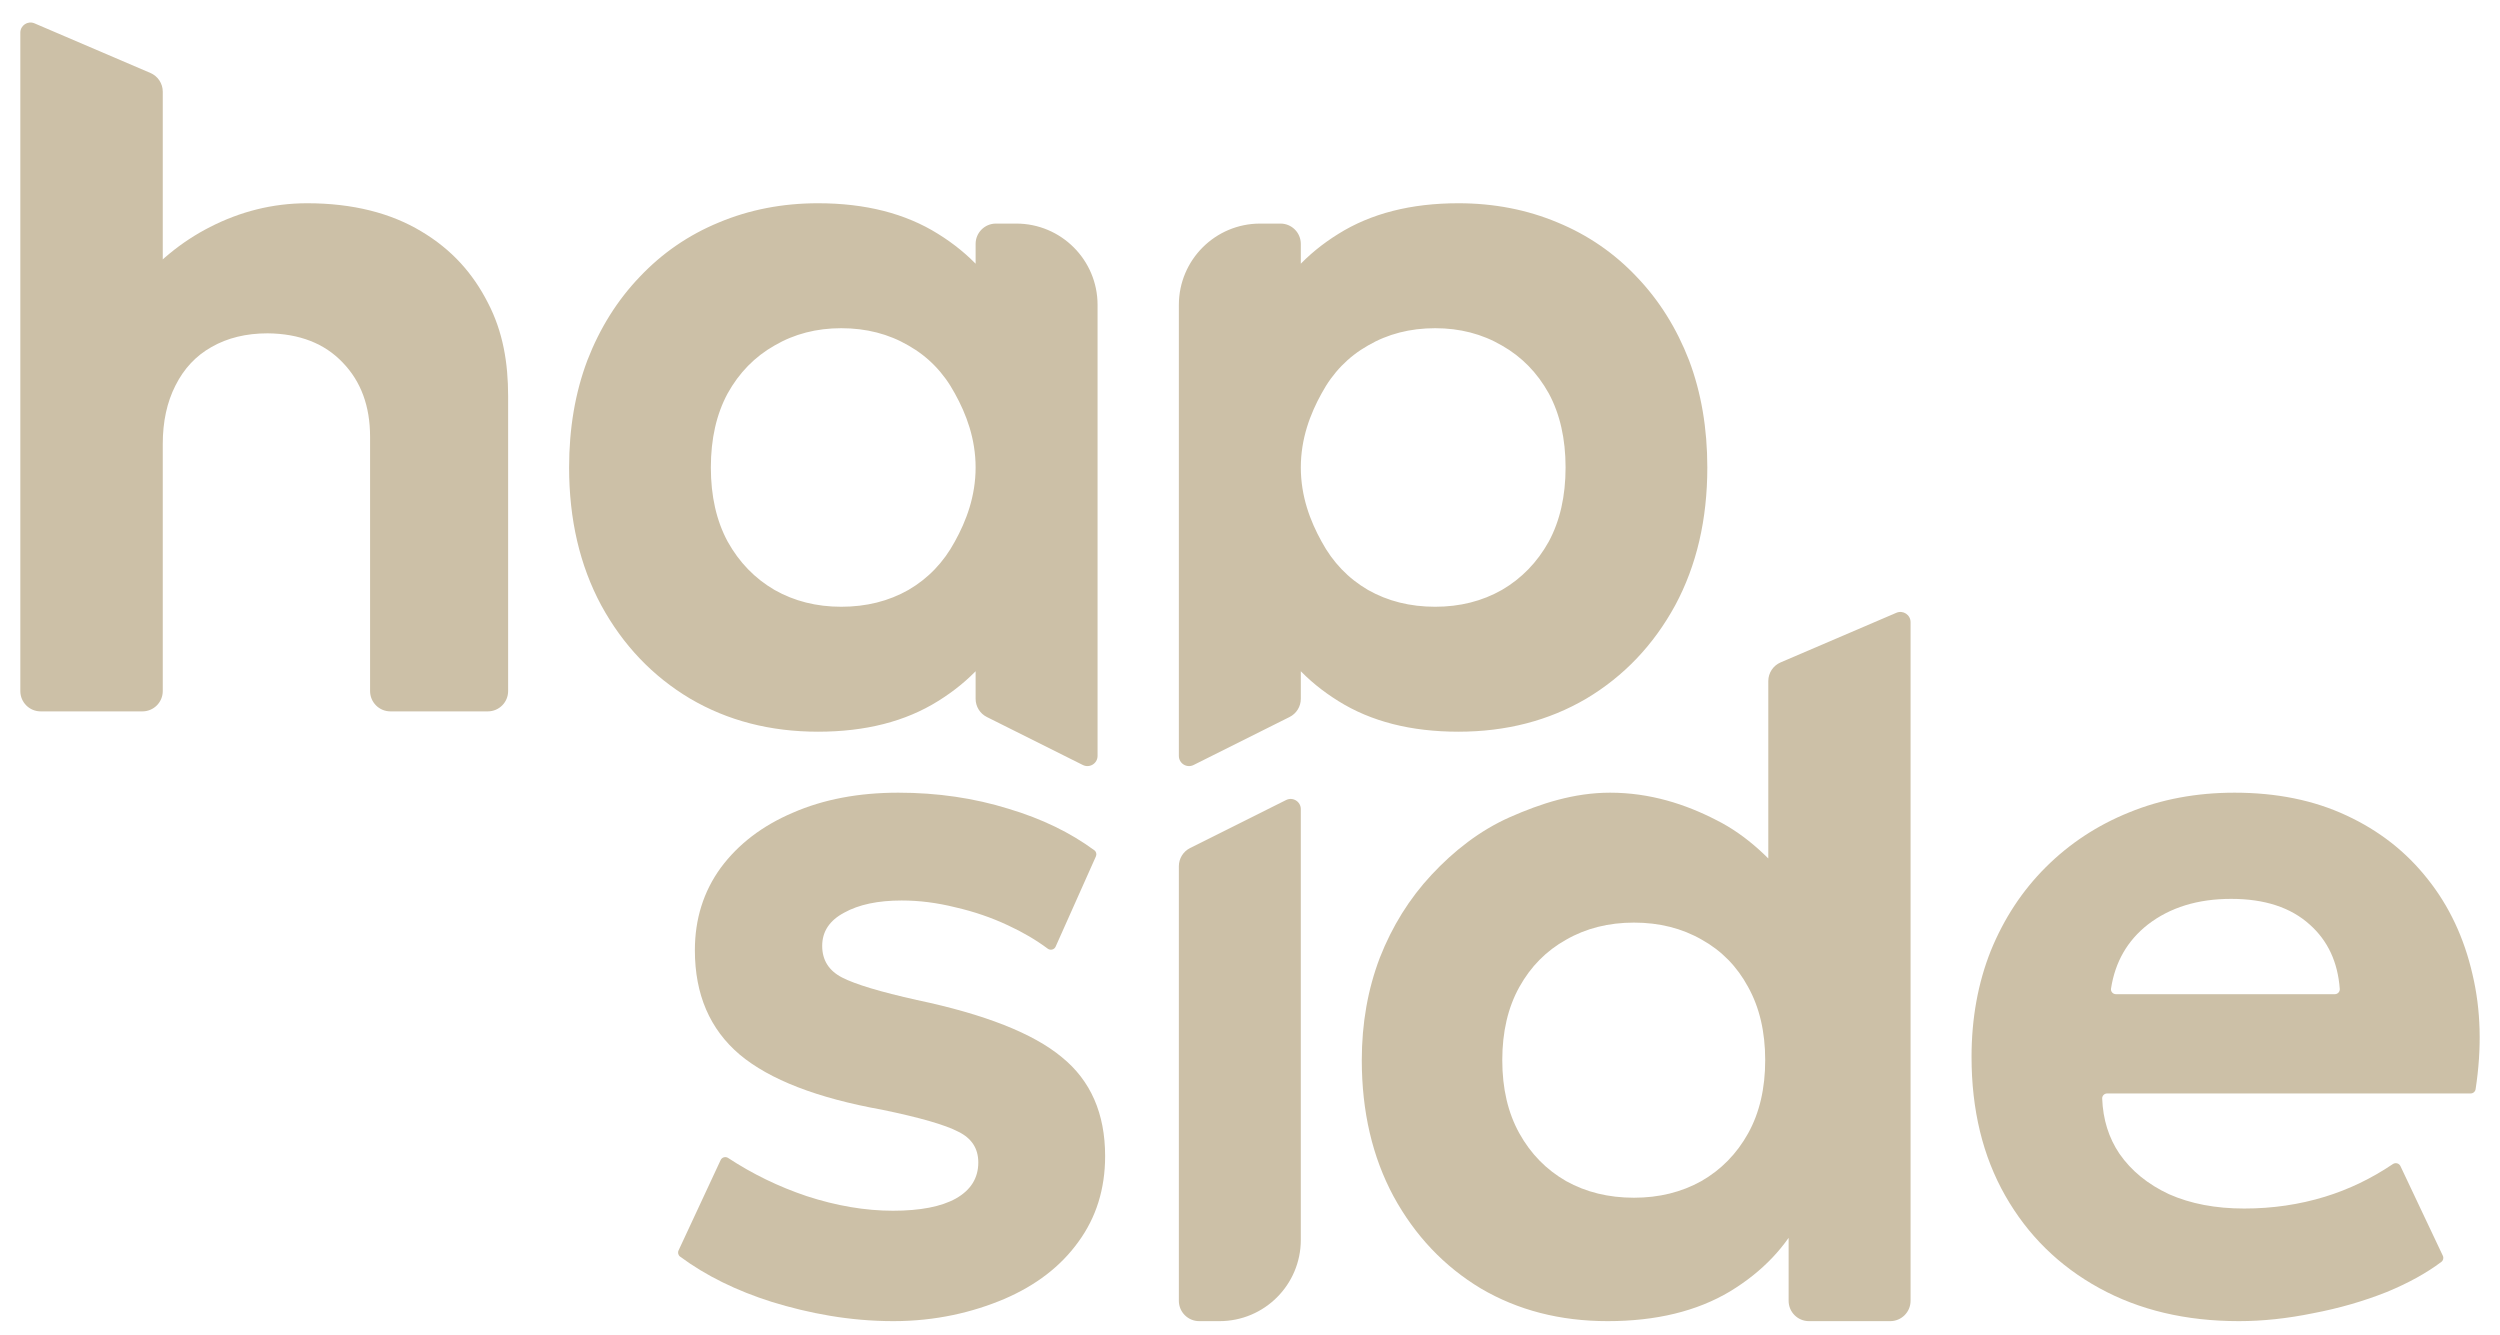 <?xml version="1.0" encoding="UTF-8"?> <svg xmlns="http://www.w3.org/2000/svg" width="440" height="235" viewBox="0 0 440 235" fill="none"><path d="M143.973 128.78C135.57 128.78 128.066 126.839 121.459 122.957C114.853 119.016 109.638 113.54 105.813 106.528C102.046 99.516 100.163 91.432 100.163 82.276C100.163 75.38 101.235 69.093 103.379 63.414C105.581 57.735 108.653 52.838 112.593 48.724C116.534 44.552 121.17 41.364 126.501 39.162C131.89 36.902 137.714 35.772 143.973 35.772C152.317 35.772 159.358 37.569 165.095 41.162C170.69 44.631 174.827 49.126 177.505 54.648C177.675 55 177.588 55.422 177.297 55.684L173.201 59.374C172.625 59.893 171.708 59.484 171.708 58.71V42.927C171.708 40.951 173.309 39.35 175.285 39.35H178.862C186.765 39.35 193.171 45.756 193.171 53.658V133.041C193.171 134.371 191.772 135.235 190.583 134.641L173.685 126.192C172.473 125.586 171.708 124.347 171.708 122.992V105.843C171.708 105.068 172.625 104.66 173.201 105.179L177.297 108.869C177.588 109.131 177.675 109.552 177.505 109.905C174.827 115.427 170.69 119.922 165.095 123.391C159.358 126.984 152.317 128.78 143.973 128.78ZM148.058 106.789C152.462 106.789 156.403 105.804 159.88 103.833C163.356 101.805 166.08 98.966 168.05 95.315C170.079 91.664 171.708 87.318 171.708 82.276C171.708 77.235 170.079 72.889 168.05 69.238C166.08 65.587 163.356 62.777 159.88 60.806C156.403 58.778 152.462 57.764 148.058 57.764C143.712 57.764 139.8 58.778 136.323 60.806C132.846 62.777 130.094 65.587 128.066 69.238C126.095 72.889 125.11 77.235 125.11 82.276C125.11 87.318 126.095 91.664 128.066 95.315C130.094 98.966 132.846 101.805 136.323 103.833C139.8 105.804 143.712 106.789 148.058 106.789Z" fill="#CCC0A7"></path><path d="M256.679 128.78C265.081 128.78 272.586 126.839 279.192 122.957C285.798 119.016 291.014 113.54 294.838 106.528C298.605 99.516 300.488 91.432 300.488 82.276C300.488 75.38 299.416 69.093 297.272 63.414C295.07 57.735 291.999 52.838 288.058 48.724C284.118 44.552 279.482 41.364 274.15 39.162C268.761 36.902 262.937 35.772 256.679 35.772C248.334 35.772 241.293 37.569 235.556 41.162C229.961 44.631 225.825 49.126 223.147 54.648C222.976 55 223.064 55.422 223.354 55.684L227.451 59.374C228.026 59.893 228.944 59.484 228.944 58.71V42.927C228.944 40.951 227.342 39.35 225.366 39.35H221.789C213.886 39.35 207.48 45.756 207.48 53.658V133.041C207.48 134.371 208.879 135.235 210.069 134.641L226.966 126.192C228.178 125.586 228.944 124.347 228.944 122.992V105.843C228.944 105.068 228.026 104.66 227.451 105.179L223.354 108.869C223.064 109.131 222.976 109.552 223.147 109.905C225.825 115.427 229.961 119.922 235.556 123.391C241.293 126.984 248.334 128.78 256.679 128.78ZM252.593 106.789C248.189 106.789 244.249 105.804 240.772 103.833C237.295 101.805 234.571 98.966 232.601 95.315C230.573 91.664 228.944 87.318 228.944 82.276C228.944 77.235 230.573 72.889 232.601 69.238C234.571 65.587 237.295 62.777 240.772 60.806C244.249 58.778 248.189 57.764 252.593 57.764C256.94 57.764 260.851 58.778 264.328 60.806C267.805 62.777 270.558 65.587 272.586 69.238C274.556 72.889 275.541 77.235 275.541 82.276C275.541 87.318 274.556 91.664 272.586 95.315C270.558 98.966 267.805 101.805 264.328 103.833C260.851 105.804 256.94 106.789 252.593 106.789Z" fill="#CCC0A7"></path><path d="M7.154 125.203C5.179 125.203 3.577 123.602 3.577 121.626V5.752C3.577 4.468 4.889 3.602 6.07 4.108L26.477 12.844C27.793 13.407 28.646 14.701 28.646 16.132V54.966C28.646 55.795 27.614 56.178 27.074 55.548L23.886 51.837C23.608 51.515 23.596 51.041 23.862 50.71C27.547 46.12 31.917 42.534 36.974 39.951C42.24 37.261 47.935 35.772 54.059 35.772C62.129 35.772 68.826 37.518 74.149 40.723C79.529 43.928 83.221 48.107 85.854 53.258C88.544 58.409 89.431 63.904 89.431 69.742V121.626C89.431 123.602 87.829 125.203 85.854 125.203H68.712C66.736 125.203 65.134 123.602 65.134 121.626V76.868C65.134 71.487 63.532 67.138 60.326 63.818C57.121 60.441 52.714 58.724 47.105 58.667C43.327 58.667 40.036 59.468 37.232 61.071C34.484 62.616 32.367 64.877 30.879 67.853C29.39 70.772 28.646 74.206 28.646 78.156V121.626C28.646 123.602 27.045 125.203 25.069 125.203L7.154 125.203Z" fill="#CCC0A7"></path><path d="M211.057 232.52C209.081 232.52 207.479 230.919 207.479 228.943V152.455C207.479 151.1 208.245 149.861 209.457 149.255L226.354 140.806C227.544 140.212 228.943 141.077 228.943 142.406V218.211C228.943 226.114 222.537 232.52 214.634 232.52H211.057Z" fill="#CCC0A7"></path><path d="M157.241 232.52C149.514 232.52 142.388 231.147 135.864 229.143C129.606 227.167 124.216 224.507 119.696 221.162C119.359 220.912 119.248 220.459 119.425 220.079L126.833 204.171C127.066 203.671 127.692 203.499 128.154 203.803C132.43 206.616 137.032 208.853 141.959 210.513C147.225 212.23 152.29 213.089 157.155 213.089C161.963 213.089 165.655 212.373 168.23 210.942C170.863 209.454 172.18 207.337 172.18 204.589C172.18 202.128 171.006 200.325 168.66 199.181C166.37 197.979 161.906 196.691 155.266 195.317C143.819 193.257 135.463 190.023 130.197 185.616C124.932 181.151 122.299 175.027 122.299 167.243C122.299 161.748 123.815 156.912 126.849 152.734C129.94 148.555 134.175 145.322 139.555 143.032C144.935 140.686 151.117 139.512 158.1 139.512C164.968 139.512 171.436 140.457 177.503 142.345C183.363 144.098 188.372 146.532 192.605 149.648C192.939 149.894 193.051 150.34 192.882 150.718L185.787 166.615C185.548 167.15 184.869 167.315 184.399 166.965C182.331 165.425 180.004 164.058 177.417 162.864C174.498 161.491 171.407 160.432 168.145 159.688C164.939 158.887 161.791 158.486 158.701 158.486C154.522 158.486 151.145 159.201 148.57 160.632C145.994 162.006 144.706 163.952 144.706 166.47C144.706 168.989 145.88 170.849 148.226 172.051C150.573 173.253 154.952 174.569 161.362 176C173.324 178.518 181.824 181.867 186.861 186.045C191.955 190.166 194.502 195.975 194.502 203.473C194.502 209.254 192.928 214.291 189.78 218.583C186.689 222.876 182.339 226.224 176.73 228.628C171.178 230.975 164.682 232.52 157.241 232.52Z" fill="#CCC0A7"></path><path d="M282.945 232.52C274.589 232.52 267.148 230.603 260.623 226.768C254.155 222.876 249.033 217.467 245.255 210.542C241.535 203.616 239.675 195.632 239.675 186.589C239.675 180.121 240.734 174.111 242.851 168.559C245.026 163.007 248.06 158.142 251.952 153.964C255.844 149.786 260.451 146.152 265.774 143.805C271.097 141.458 276.964 139.512 283.374 139.512C290.414 139.512 296.653 141.537 302.09 144.341C307.379 146.986 311.952 151.307 315.809 156.374C316.07 156.717 316.043 157.198 315.749 157.514L312.768 160.715C312.215 161.309 311.22 160.917 311.22 160.105V119.871C311.22 118.44 312.072 117.147 313.388 116.583L333.767 107.849C334.947 107.343 336.26 108.209 336.26 109.493V228.943C336.26 230.919 334.659 232.52 332.683 232.52L318.374 232.52C316.398 232.52 314.797 230.919 314.797 228.943V212.198C314.797 211.227 316.126 210.952 316.512 211.843L317.124 213.256C317.227 213.495 317.222 213.768 317.105 214C314.407 219.386 310.203 223.813 304.494 227.283C298.656 230.775 291.473 232.52 282.945 232.52ZM287.581 210.799C291.988 210.799 295.938 209.826 299.429 207.88C302.92 205.877 305.668 203.072 307.671 199.467C309.674 195.861 310.676 191.568 310.676 186.589C310.676 181.609 309.674 177.316 307.671 173.711C305.725 170.105 303.006 167.329 299.515 165.383C296.023 163.379 292.046 162.378 287.581 162.378C283.117 162.378 279.139 163.379 275.647 165.383C272.156 167.329 269.409 170.105 267.406 173.711C265.402 177.316 264.401 181.609 264.401 186.589C264.401 191.568 265.402 195.861 267.406 199.467C269.409 203.072 272.156 205.877 275.647 207.88C279.139 209.826 283.117 210.799 287.581 210.799Z" fill="#CCC0A7"></path><path d="M394.044 232.52C384.719 232.52 376.523 230.579 369.458 226.696C362.394 222.814 356.883 217.396 352.927 210.442C348.97 203.488 346.992 195.346 346.992 186.016C346.992 179.236 348.123 173.007 350.383 167.328C352.701 161.649 355.922 156.752 360.048 152.638C364.23 148.465 369.119 145.249 374.715 142.989C380.367 140.671 386.555 139.512 393.281 139.512C400.685 139.512 407.241 140.845 412.95 143.511C418.715 146.176 423.491 149.914 427.277 154.724C431.064 159.476 433.692 165.068 435.162 171.5C436.637 177.719 436.818 184.452 435.705 191.699C435.639 192.132 435.265 192.449 434.827 192.449H370.861C370.368 192.449 369.965 192.849 369.984 193.343C370.124 197.027 371.135 200.264 373.019 203.053C375.11 206.067 378.021 208.443 381.751 210.181C385.538 211.862 389.947 212.702 394.977 212.702C399.95 212.702 404.698 212.006 409.22 210.616C413.413 209.326 417.389 207.412 421.145 204.876C421.606 204.565 422.239 204.731 422.477 205.233L429.94 221.012C430.119 221.388 430.014 221.839 429.682 222.089C427.067 224.058 423.864 225.826 420.071 227.392C416.002 229.014 411.678 230.26 407.1 231.13C402.579 232.057 398.227 232.52 394.044 232.52ZM371.539 173.988C371.457 174.514 371.874 174.977 372.406 174.977H410.924C411.429 174.977 411.836 174.558 411.799 174.054C411.457 169.33 409.693 165.552 406.507 162.721C403.172 159.707 398.566 158.201 392.688 158.201C386.81 158.201 381.921 159.707 378.021 162.721C374.427 165.539 372.266 169.295 371.539 173.988Z" fill="#CCC0A7"></path></svg> 